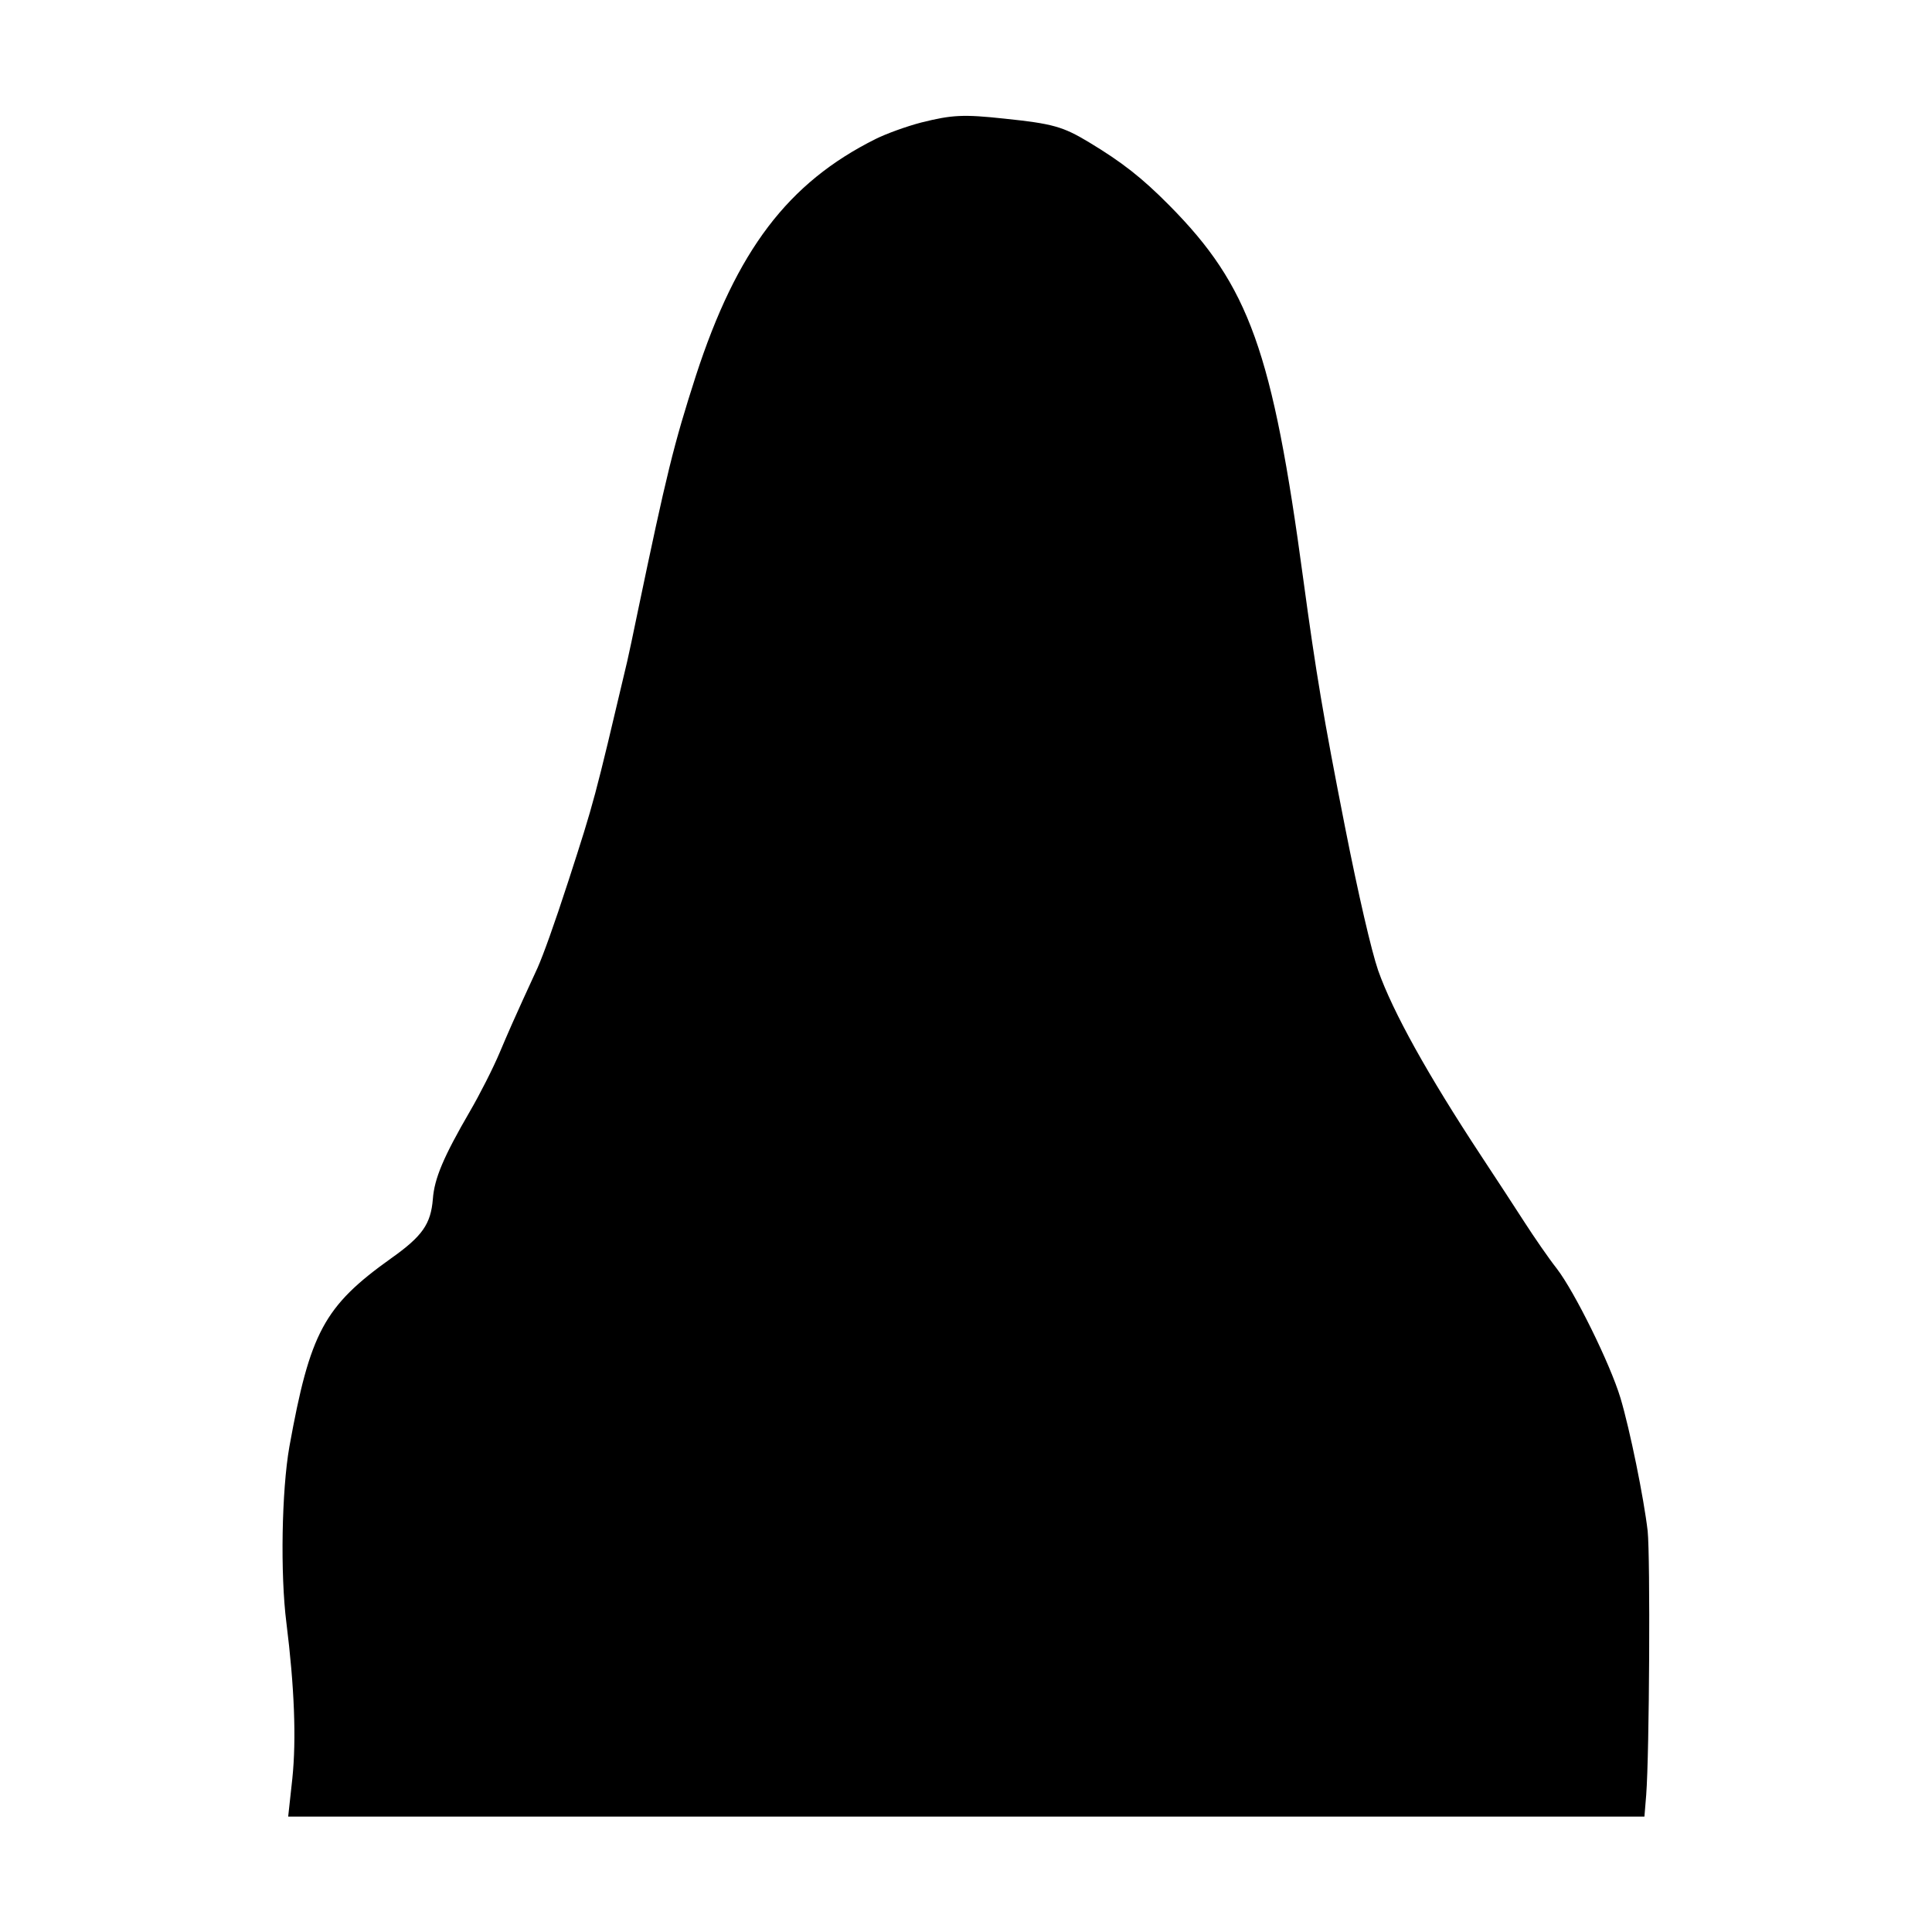 <?xml version="1.0" standalone="no"?>
<!DOCTYPE svg PUBLIC "-//W3C//DTD SVG 20010904//EN"
 "http://www.w3.org/TR/2001/REC-SVG-20010904/DTD/svg10.dtd">
<svg version="1.0" xmlns="http://www.w3.org/2000/svg"
 width="653pt" height="653pt" viewBox="0 0 653 653"
 preserveAspectRatio="xMidYMid meet">
<g transform="translate(0,653) scale(0.1,-0.1)"
fill="#000000" stroke="none">
<path d="M3114 6116 c-50 -13 -119 -38 -155 -56 -296 -148 -469 -376 -607
-800 -75 -233 -99 -331 -197 -800 -14 -69 -30 -143 -35 -165 -111 -470 -111
-471 -198 -740 -50 -154 -86 -253 -105 -296 -9 -19 -31 -68 -50 -109 -19 -41
-54 -120 -77 -175 -23 -55 -69 -145 -101 -200 -90 -155 -121 -228 -126 -298
-7 -84 -35 -125 -141 -200 -227 -162 -274 -250 -344 -637 -26 -148 -31 -430
-10 -595 27 -216 34 -393 20 -527 l-14 -128 2292 0 2292 0 6 73 c11 144 14
803 5 892 -13 112 -60 343 -92 450 -35 116 -155 359 -215 437 -29 37 -77 107
-108 155 -31 48 -98 151 -149 228 -179 272 -297 484 -347 625 -23 67 -67 257
-112 485 -73 371 -98 520 -141 837 -104 772 -183 991 -452 1263 -94 95 -161
147 -272 214 -88 53 -122 63 -286 80 -139 15 -177 13 -281 -13z"/>
</g>
</svg>

